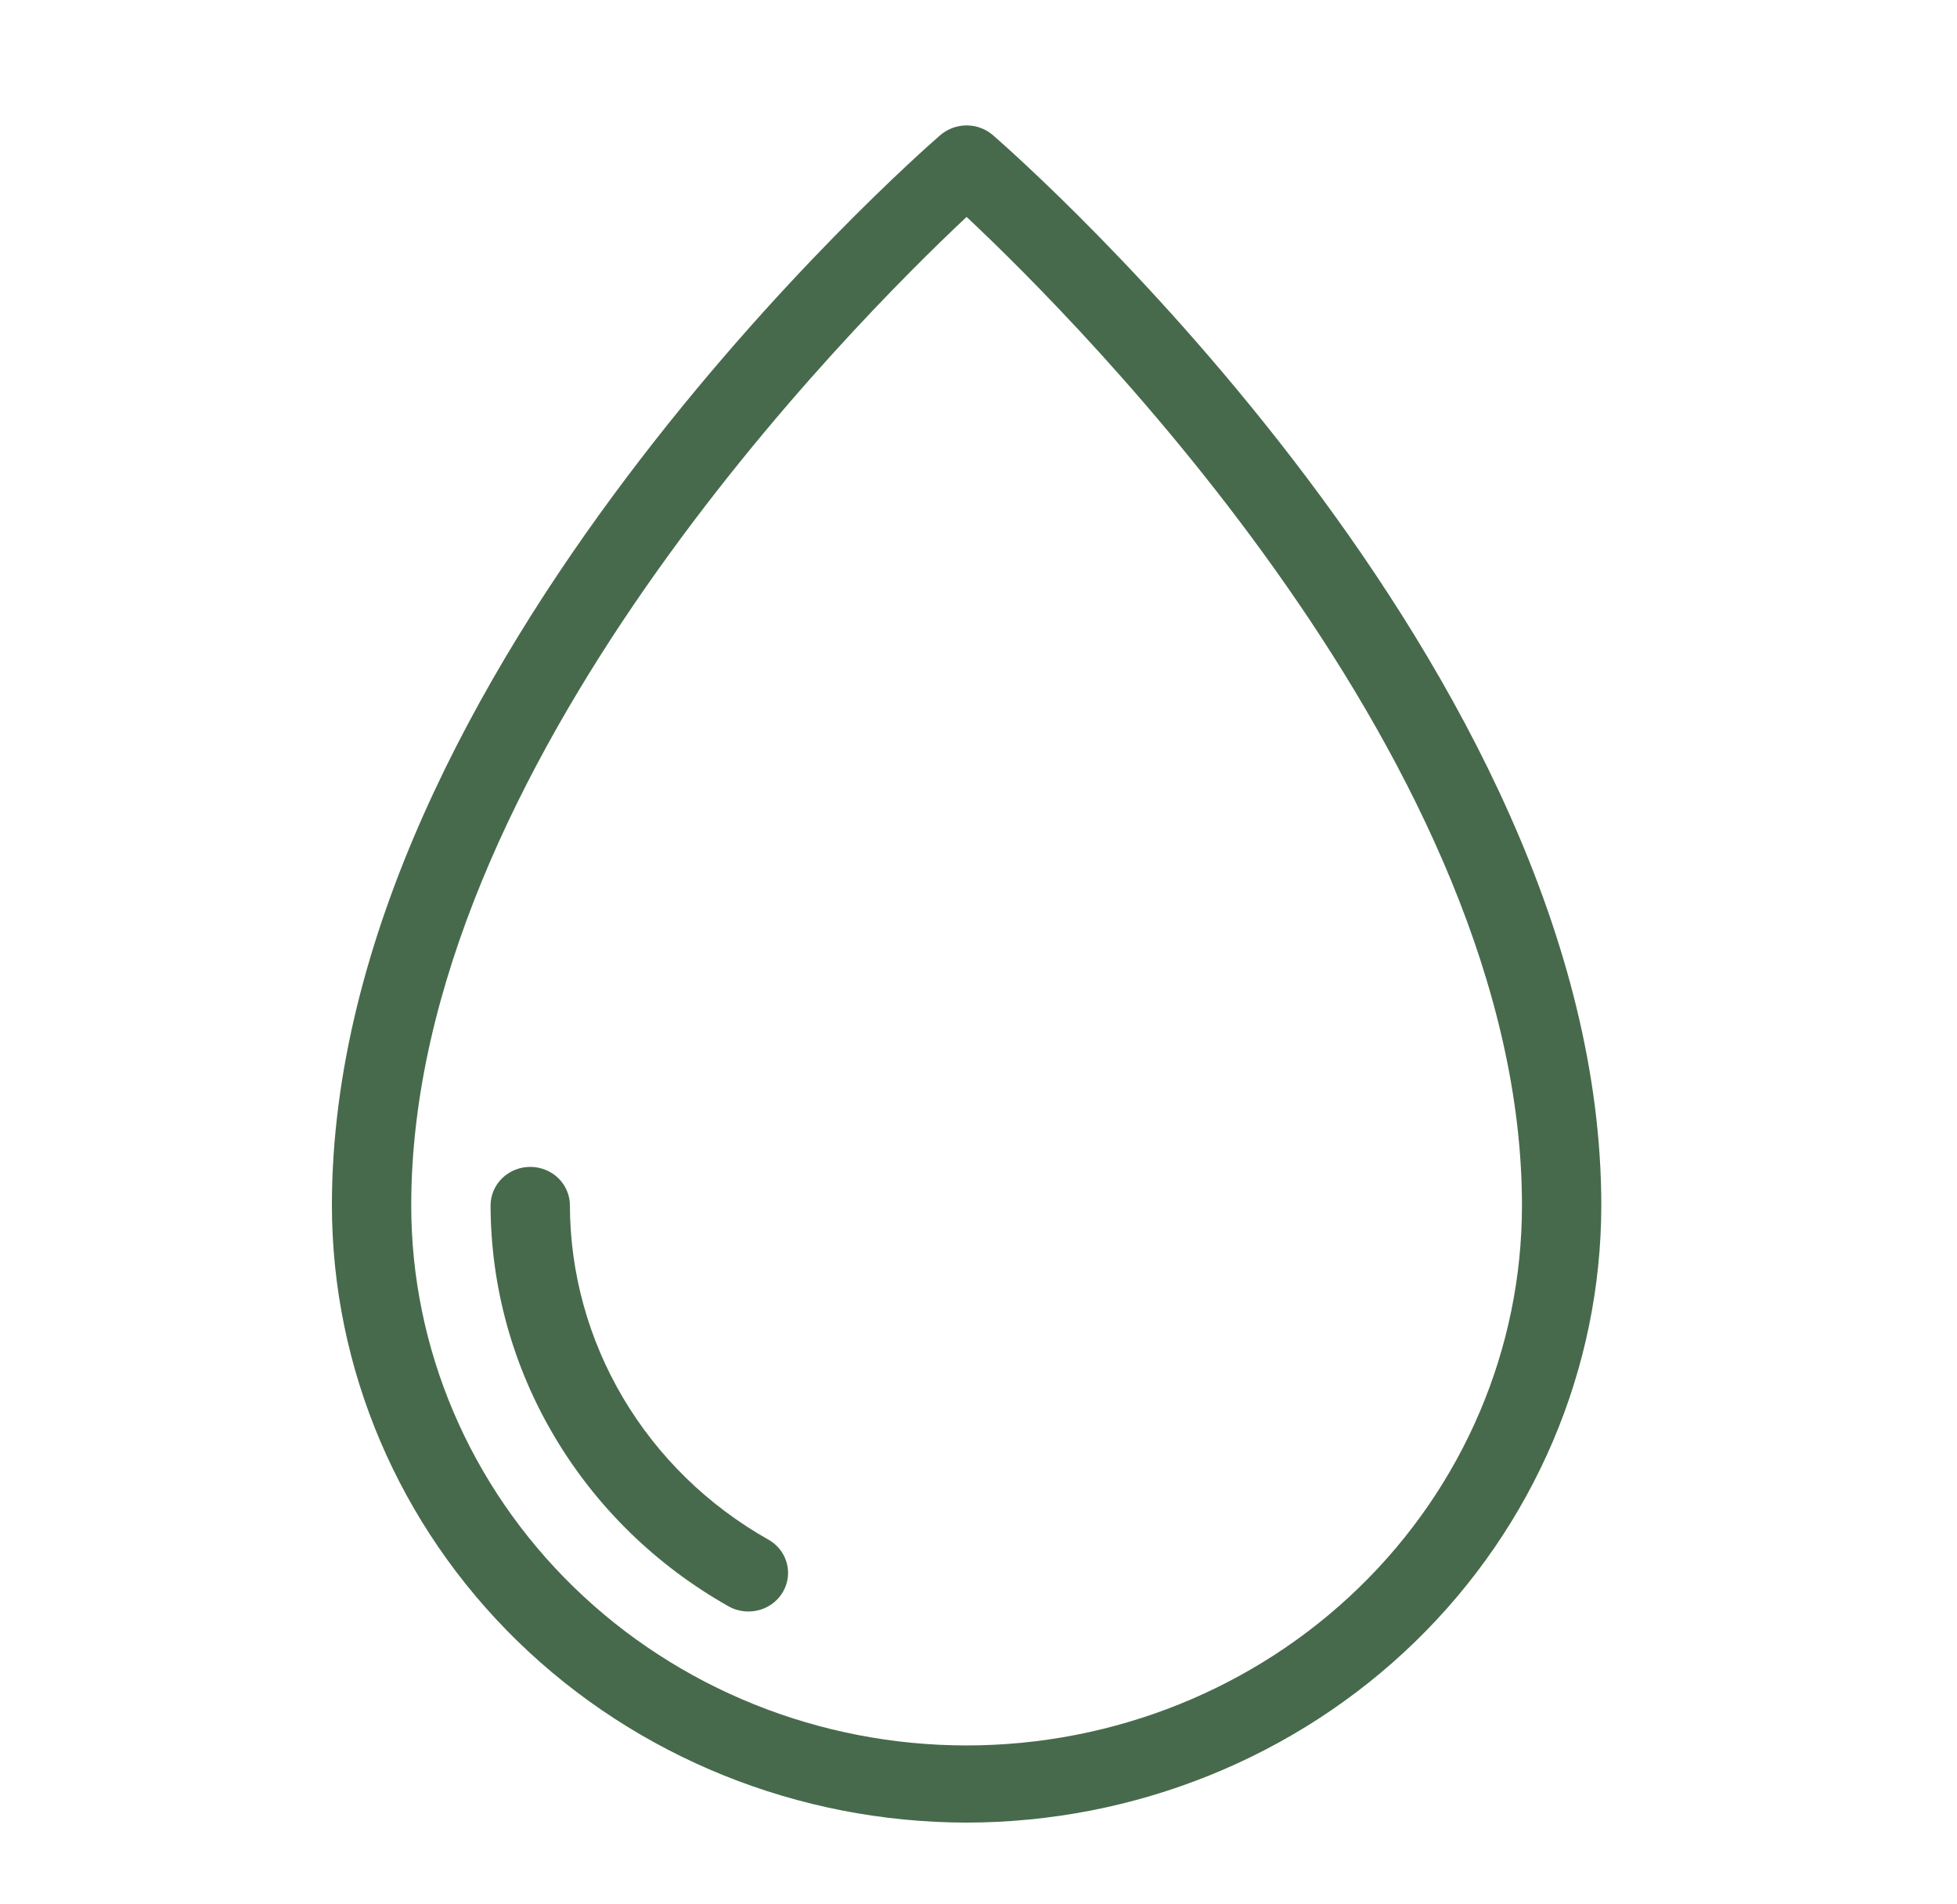 <svg xmlns="http://www.w3.org/2000/svg" fill="none" viewBox="0 0 37 36" height="36" width="37">
<path fill="#486A4C" d="M18.275 34.455C15.094 34.451 12.044 33.221 9.794 31.034C7.544 28.846 6.279 25.881 6.275 22.788C6.275 12.648 17.306 2.964 17.776 2.556C17.913 2.437 18.091 2.371 18.275 2.371C18.459 2.371 18.637 2.437 18.774 2.556C19.244 2.964 30.275 12.648 30.275 22.788C30.272 25.881 29.006 28.846 26.757 31.034C24.507 33.221 21.457 34.451 18.275 34.455ZM18.275 4.101C16.125 6.117 7.775 14.484 7.775 22.788C7.775 25.495 8.882 28.092 10.851 30.006C12.82 31.921 15.491 32.996 18.275 32.996C21.06 32.996 23.731 31.921 25.7 30.006C27.669 28.092 28.775 25.495 28.775 22.788C28.775 14.484 20.425 6.117 18.275 4.101Z"></path>
<path fill="#486A4C" d="M14.149 30.464C14.017 30.464 13.887 30.43 13.774 30.366C12.408 29.596 11.274 28.49 10.485 27.16C9.695 25.831 9.278 24.323 9.275 22.788C9.275 22.595 9.354 22.409 9.495 22.272C9.636 22.136 9.826 22.059 10.025 22.059C10.224 22.059 10.415 22.136 10.556 22.272C10.696 22.409 10.775 22.595 10.775 22.788C10.778 24.068 11.126 25.324 11.784 26.432C12.442 27.541 13.387 28.462 14.525 29.104C14.668 29.184 14.78 29.308 14.843 29.456C14.906 29.605 14.917 29.769 14.874 29.924C14.831 30.079 14.737 30.216 14.606 30.314C14.475 30.412 14.314 30.464 14.149 30.464Z"></path>
</svg>
